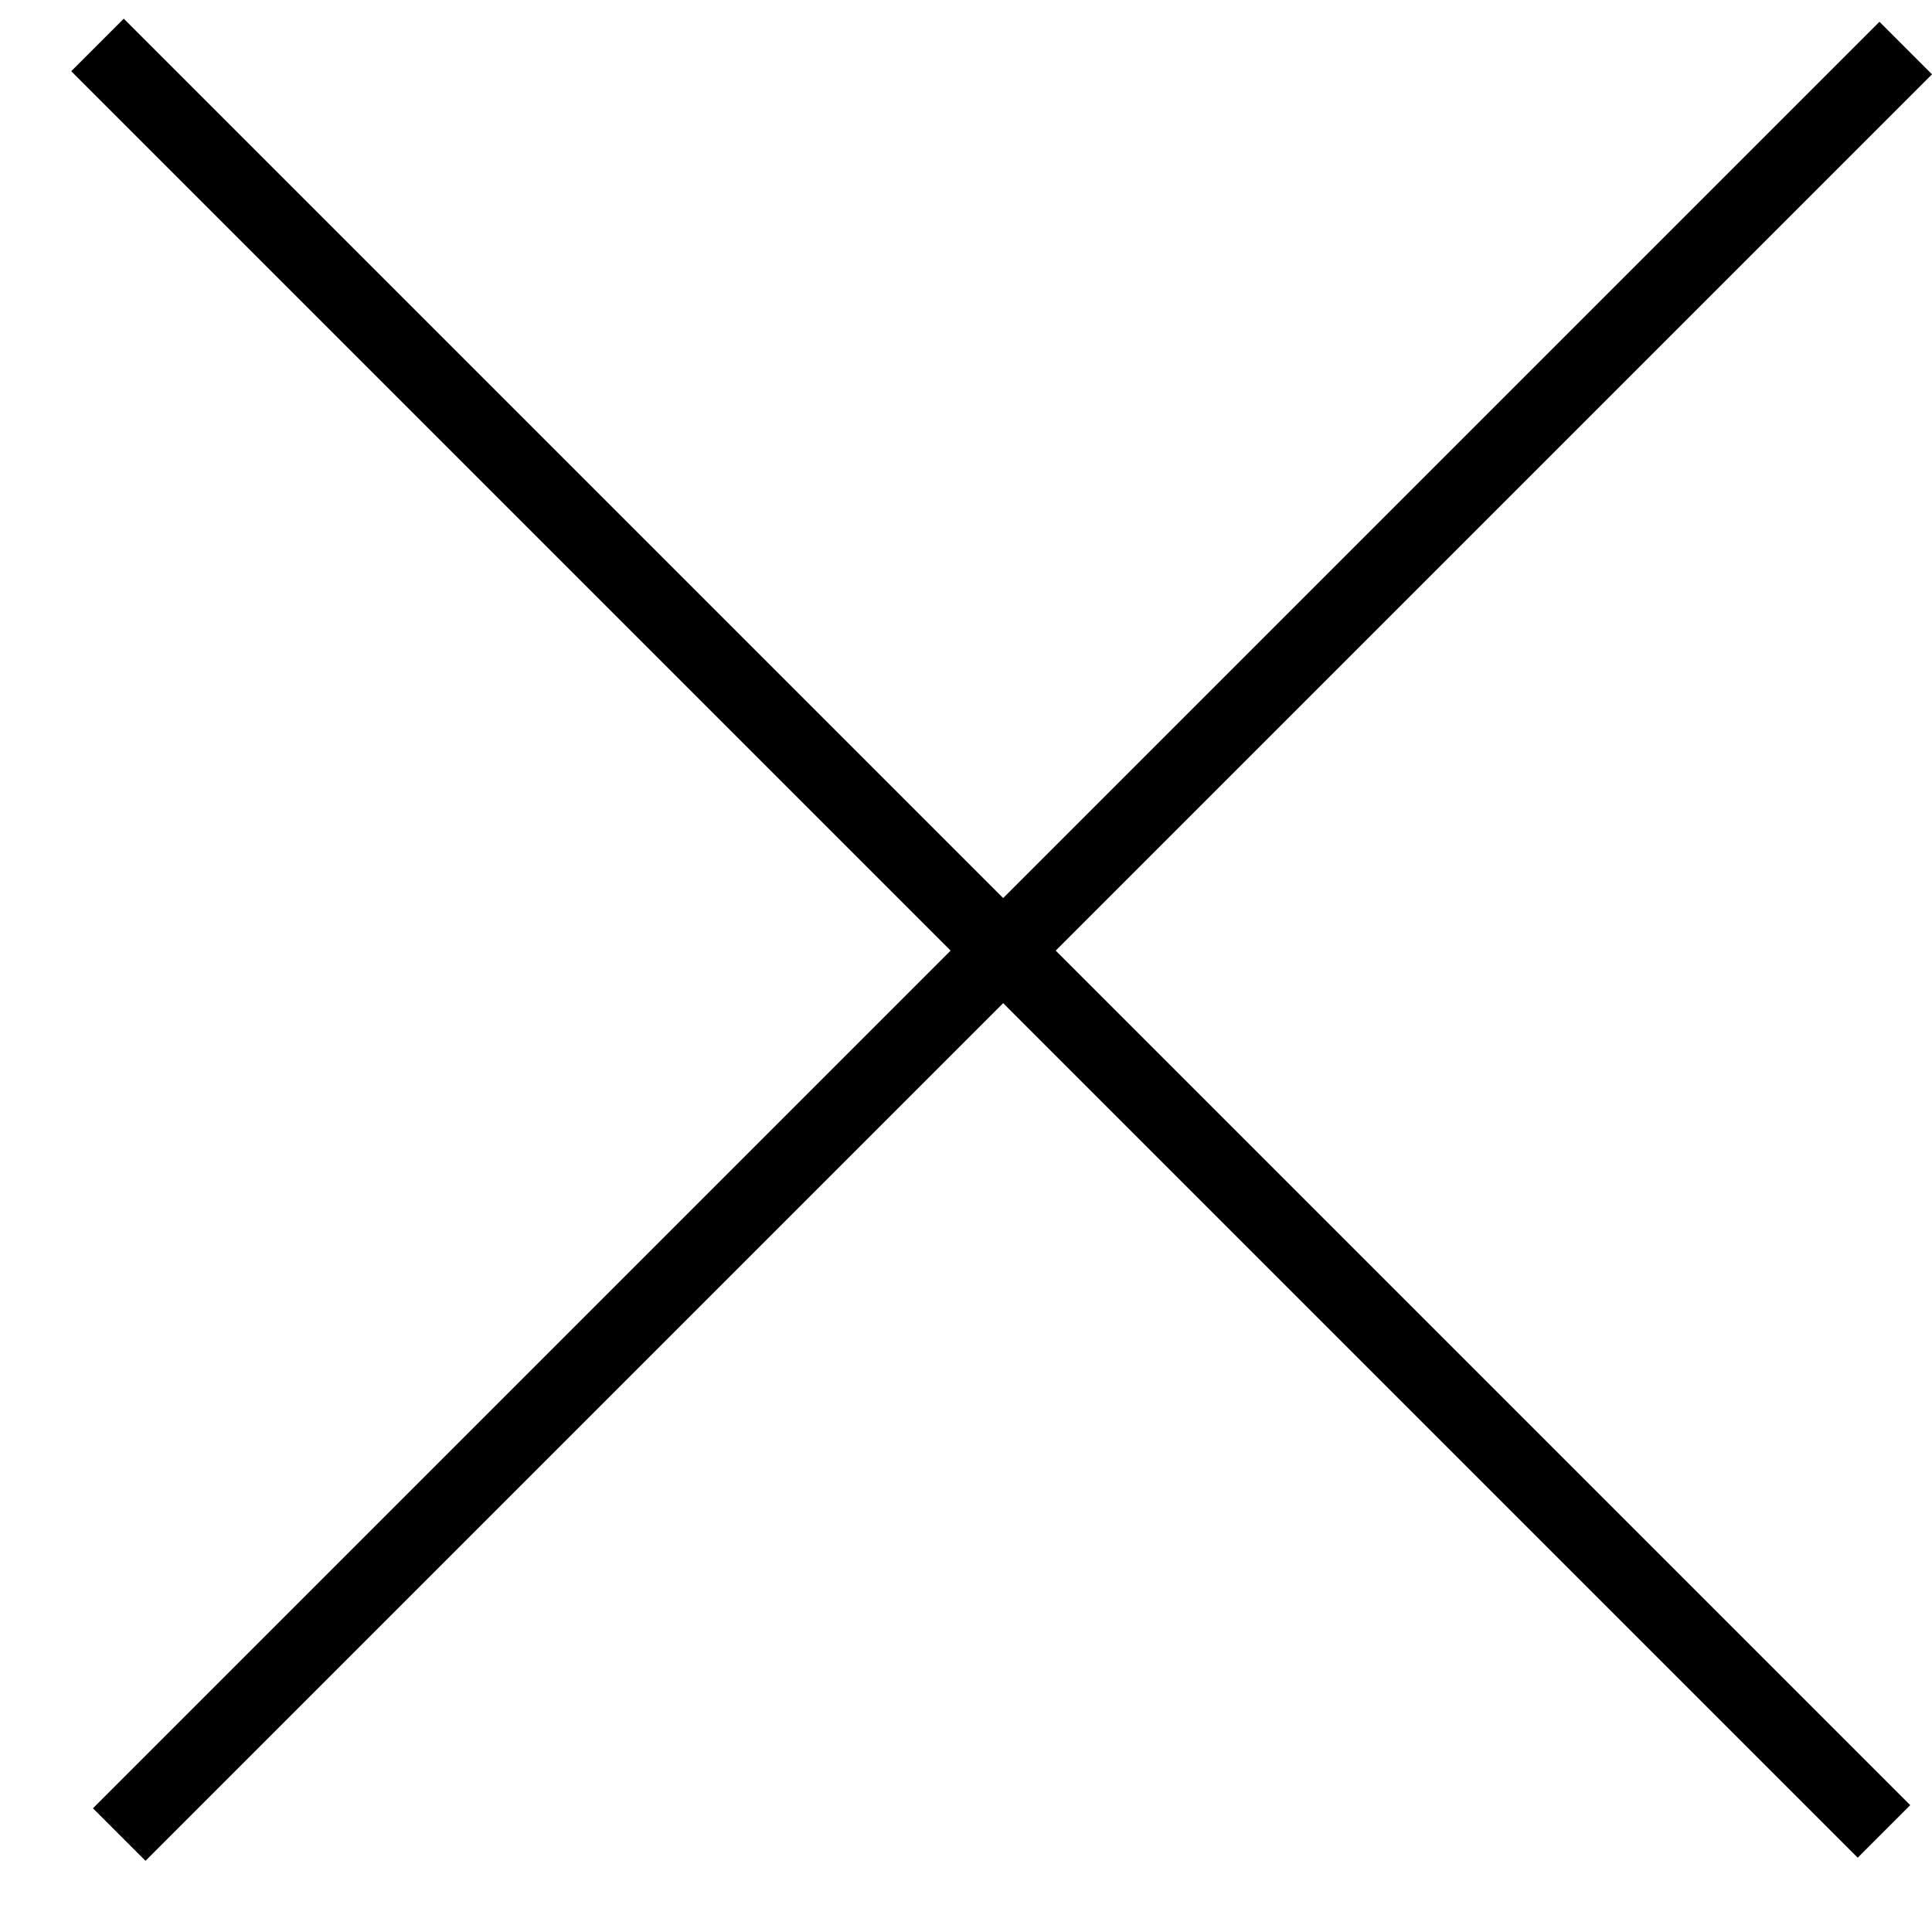 <svg width="26" height="26" viewBox="0 0 26 26" fill="none" xmlns="http://www.w3.org/2000/svg">
<path d="M26 1L1.958 25.042L1.251 24.335L25.293 0.293L26 1Z" fill="black"/>
<rect x="25" y="25" width="34" height="1" transform="rotate(-135 25 25)" fill="black"/>
</svg>
